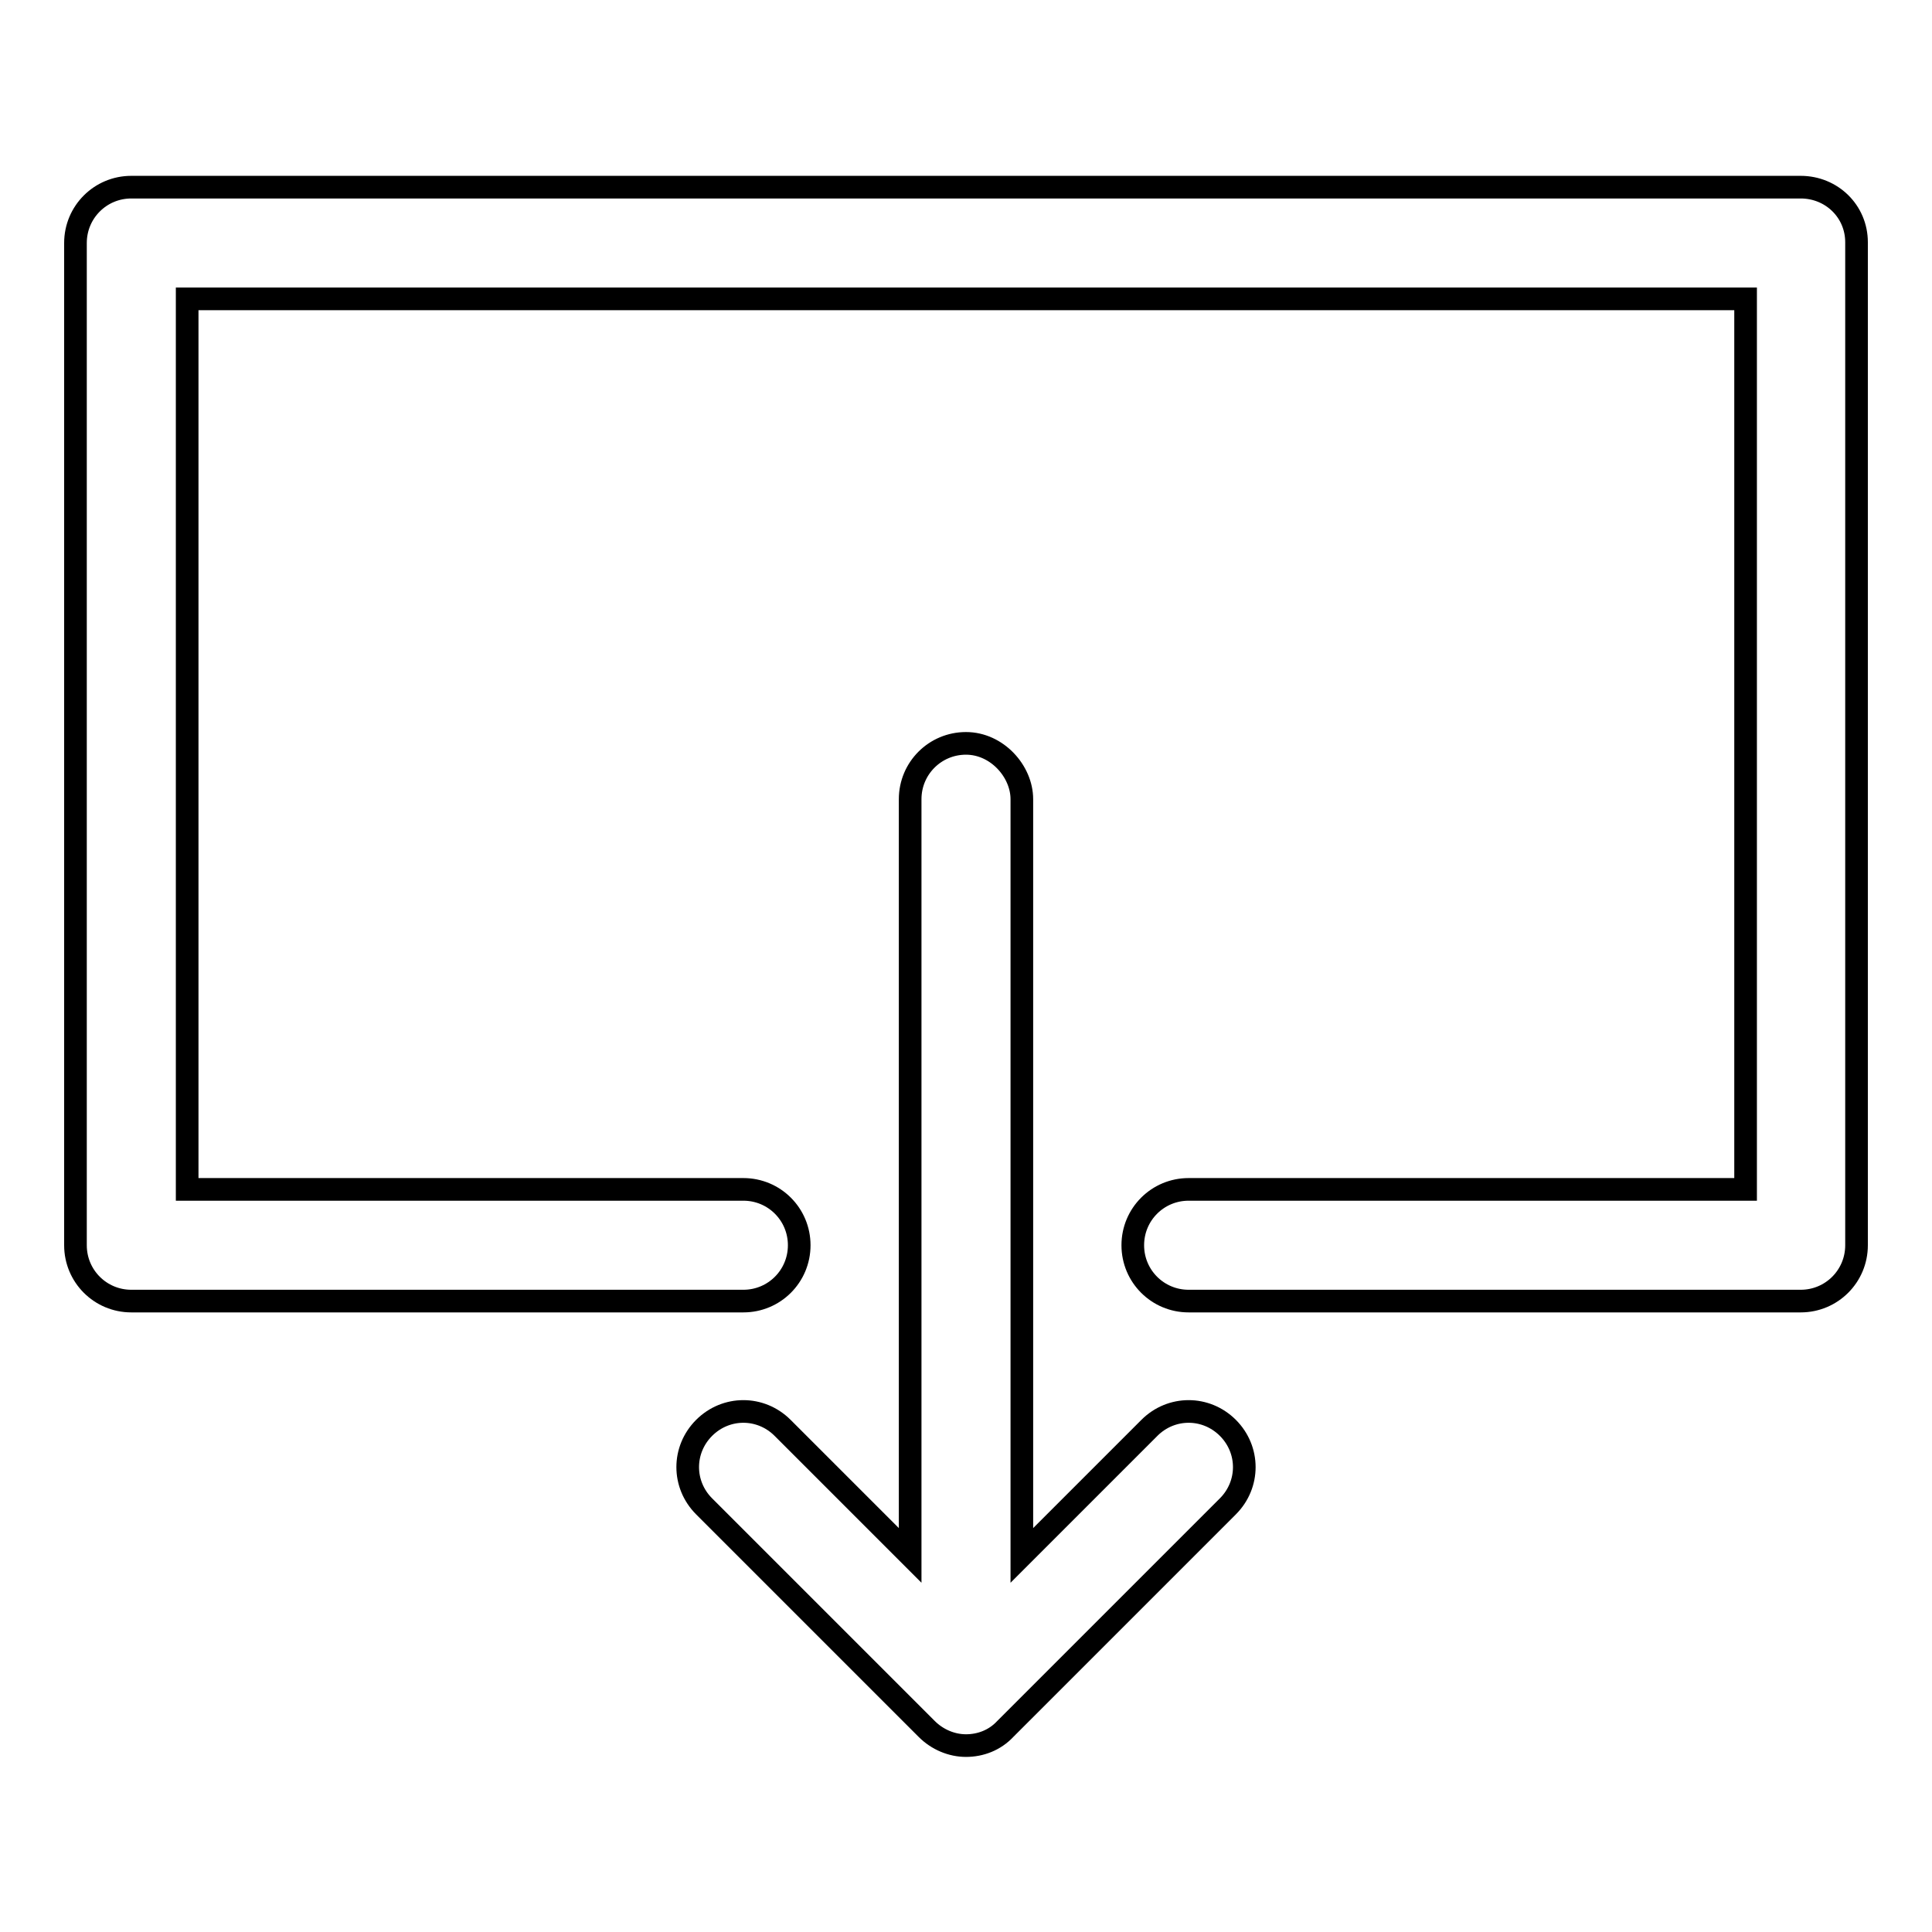 <?xml version="1.0" encoding="utf-8"?>
<!-- Svg Vector Icons : http://www.onlinewebfonts.com/icon -->
<!DOCTYPE svg PUBLIC "-//W3C//DTD SVG 1.1//EN" "http://www.w3.org/Graphics/SVG/1.1/DTD/svg11.dtd">
<svg version="1.1" xmlns="http://www.w3.org/2000/svg" xmlns:xlink="http://www.w3.org/1999/xlink" x="0px" y="0px" viewBox="0 0 256 256" enable-background="new 0 0 256 256" xml:space="preserve">
<g><g><path stroke-width="3" fill-opacity="0" stroke="#000000"  d="M128,98.5c-4.1,0-7.4,3.3-7.4,7.4v100.2l-16.9-16.9c-2.9-2.9-7.5-2.9-10.4,0c-2.9,2.9-2.9,7.5,0,10.4l29.5,29.5c1.4,1.4,3.3,2.2,5.2,2.2c1.9,0,3.8-0.7,5.2-2.2l29.5-29.5c2.9-2.9,2.9-7.5,0-10.4c-2.9-2.9-7.5-2.9-10.4,0l-16.9,16.9V105.9C135.4,102.2,132.1,98.5,128,98.5z"/><path stroke-width="3" fill-opacity="0" stroke="#000000"  d="M238.6,24.8H17.4c-4.1,0-7.4,3.3-7.4,7.4v132.8c0,4.1,3.3,7.4,7.4,7.4h81.1c4.1,0,7.4-3.3,7.4-7.4c0-4.1-3.3-7.4-7.4-7.4H24.8v-118h206.5v118h-73.8c-4.1,0-7.4,3.3-7.4,7.4c0,4.1,3.3,7.4,7.4,7.4h81.1c4.1,0,7.4-3.3,7.4-7.4V32.1C246,28,242.7,24.8,238.6,24.8z"/></g></g>
</svg>
